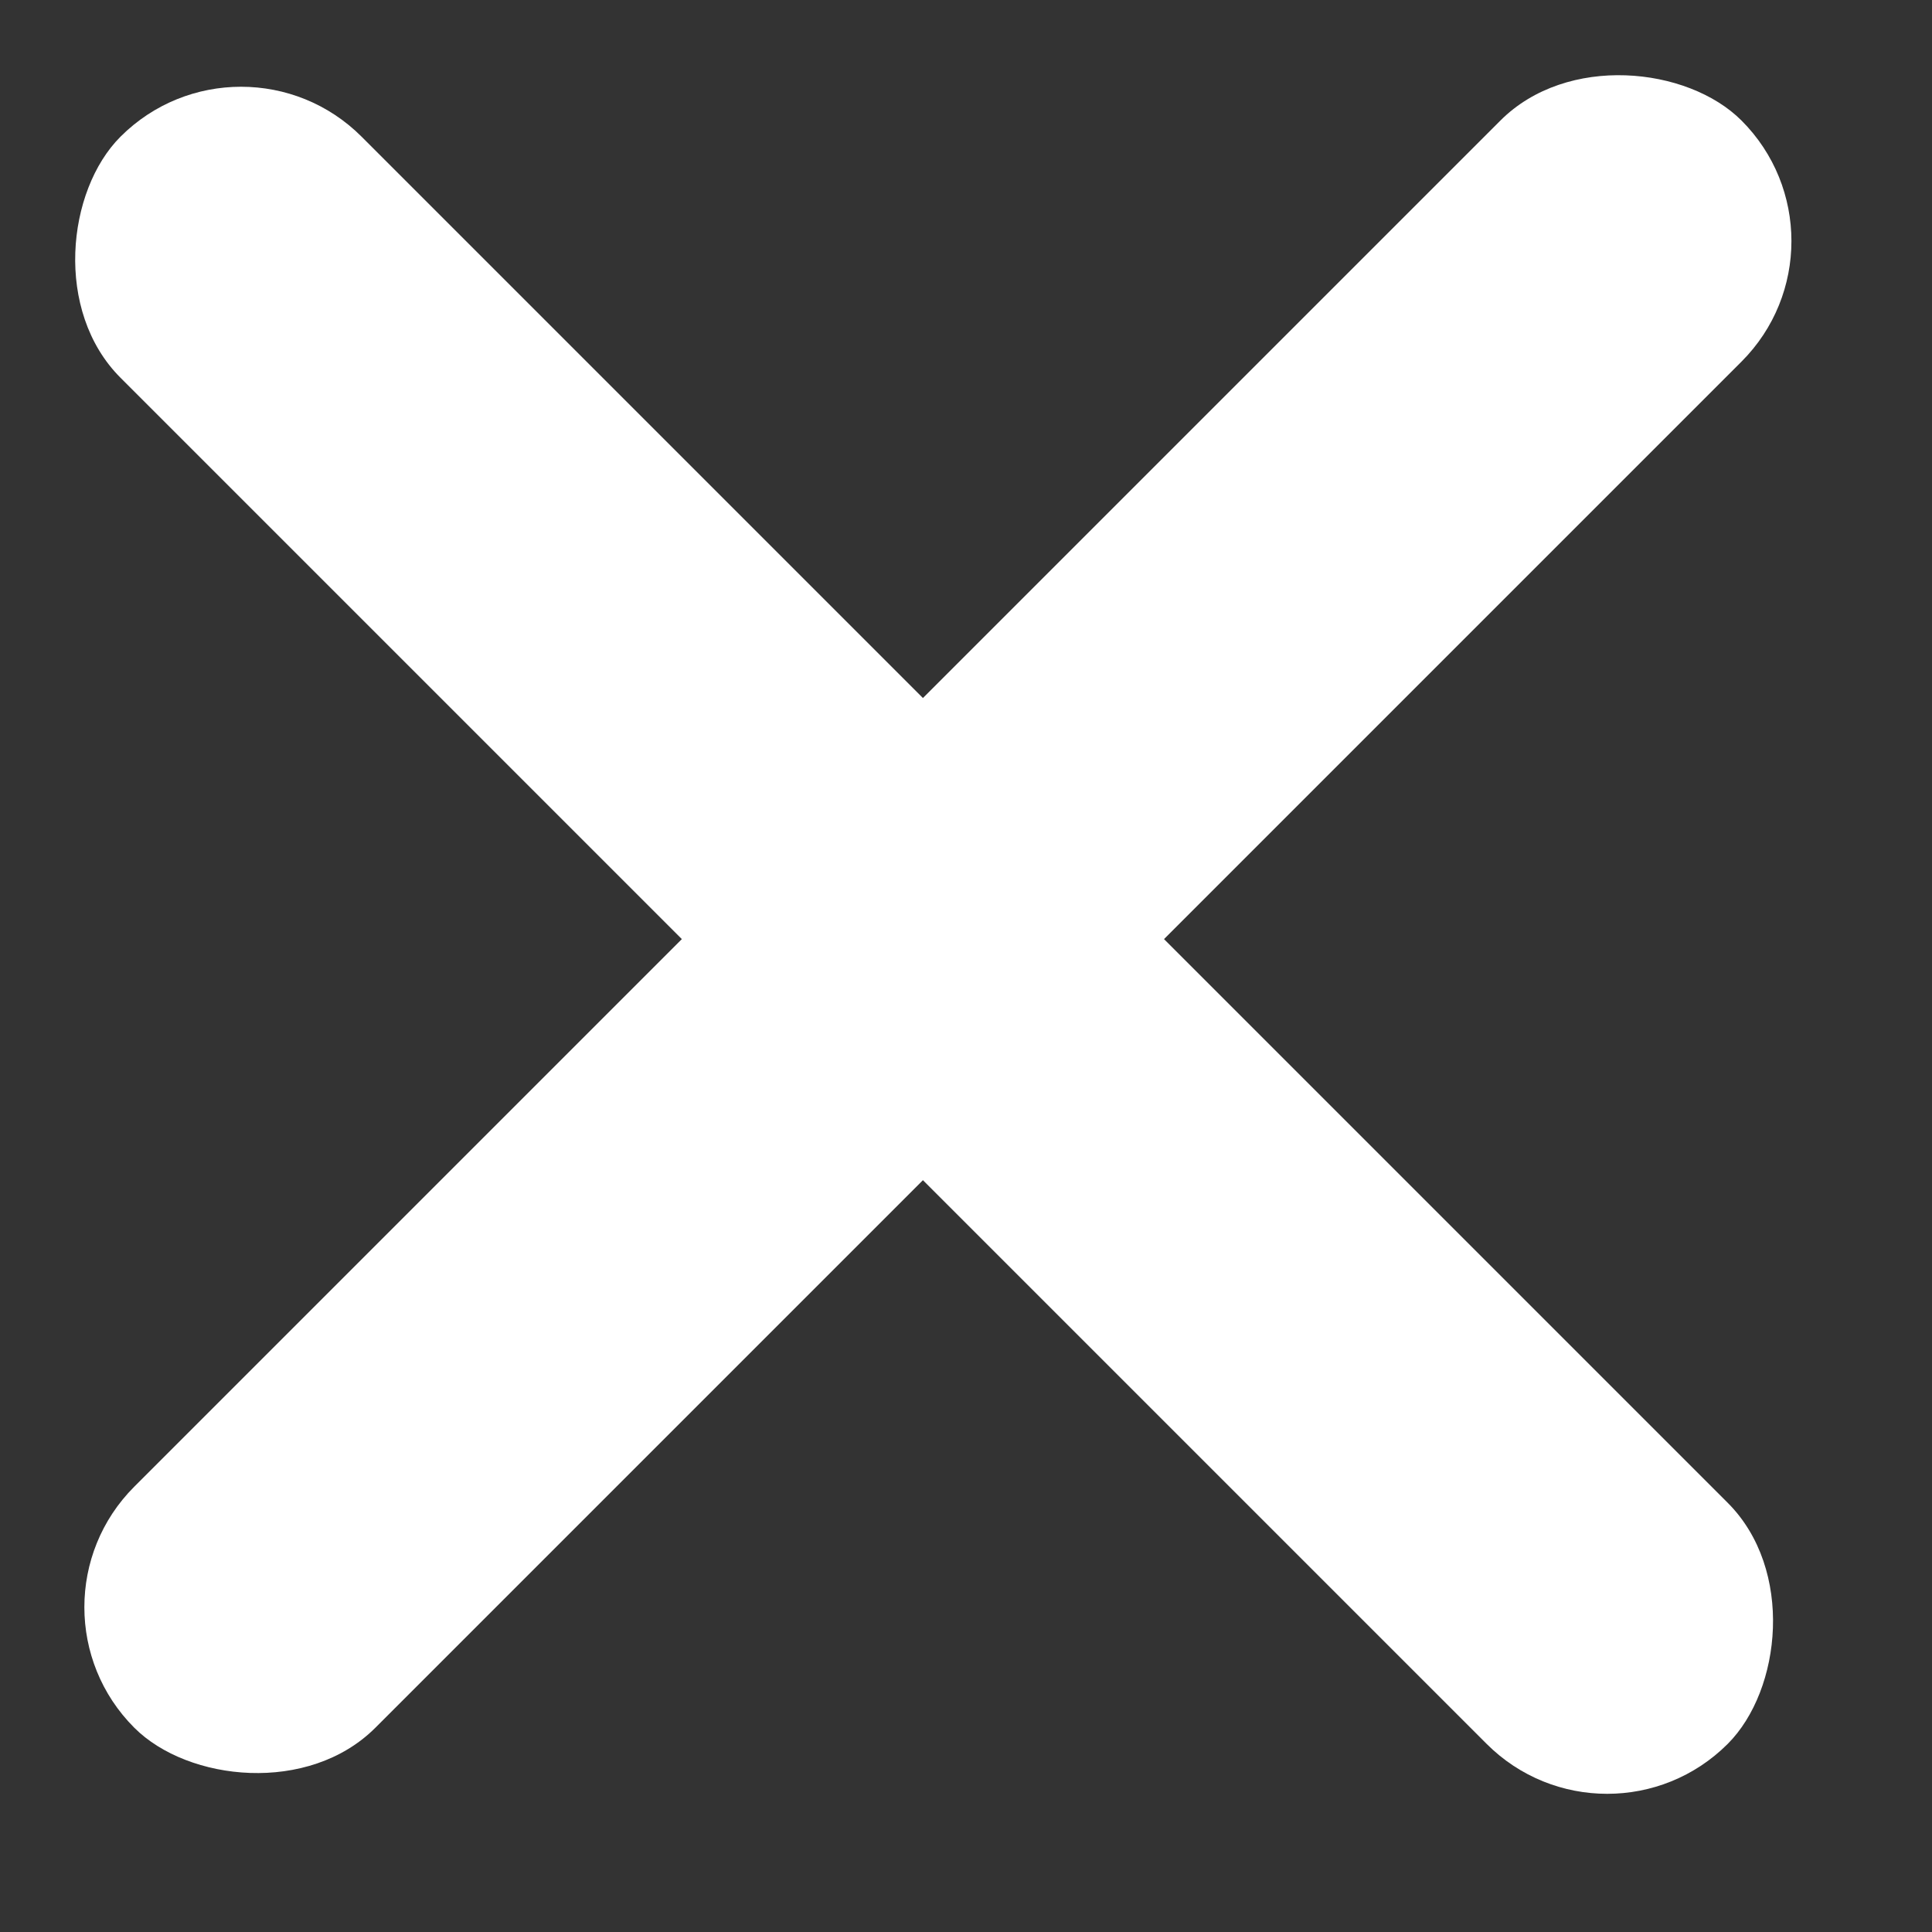 <?xml version="1.0" encoding="UTF-8"?> <svg xmlns="http://www.w3.org/2000/svg" width="17" height="17" viewBox="0 0 17 17" fill="none"><rect x="0" y="0" width="17" height="17" fill="#333333" stroke="none"/><rect x="0.121" y="14.142" width="20" height="3" rx="1.5" transform="rotate(-45 0.121 14.142)" fill="white"></rect><rect x="2.121" y="0.142" width="20" height="3" rx="1.5" transform="rotate(45 2.121 0.142)" fill="white"></rect></svg> 